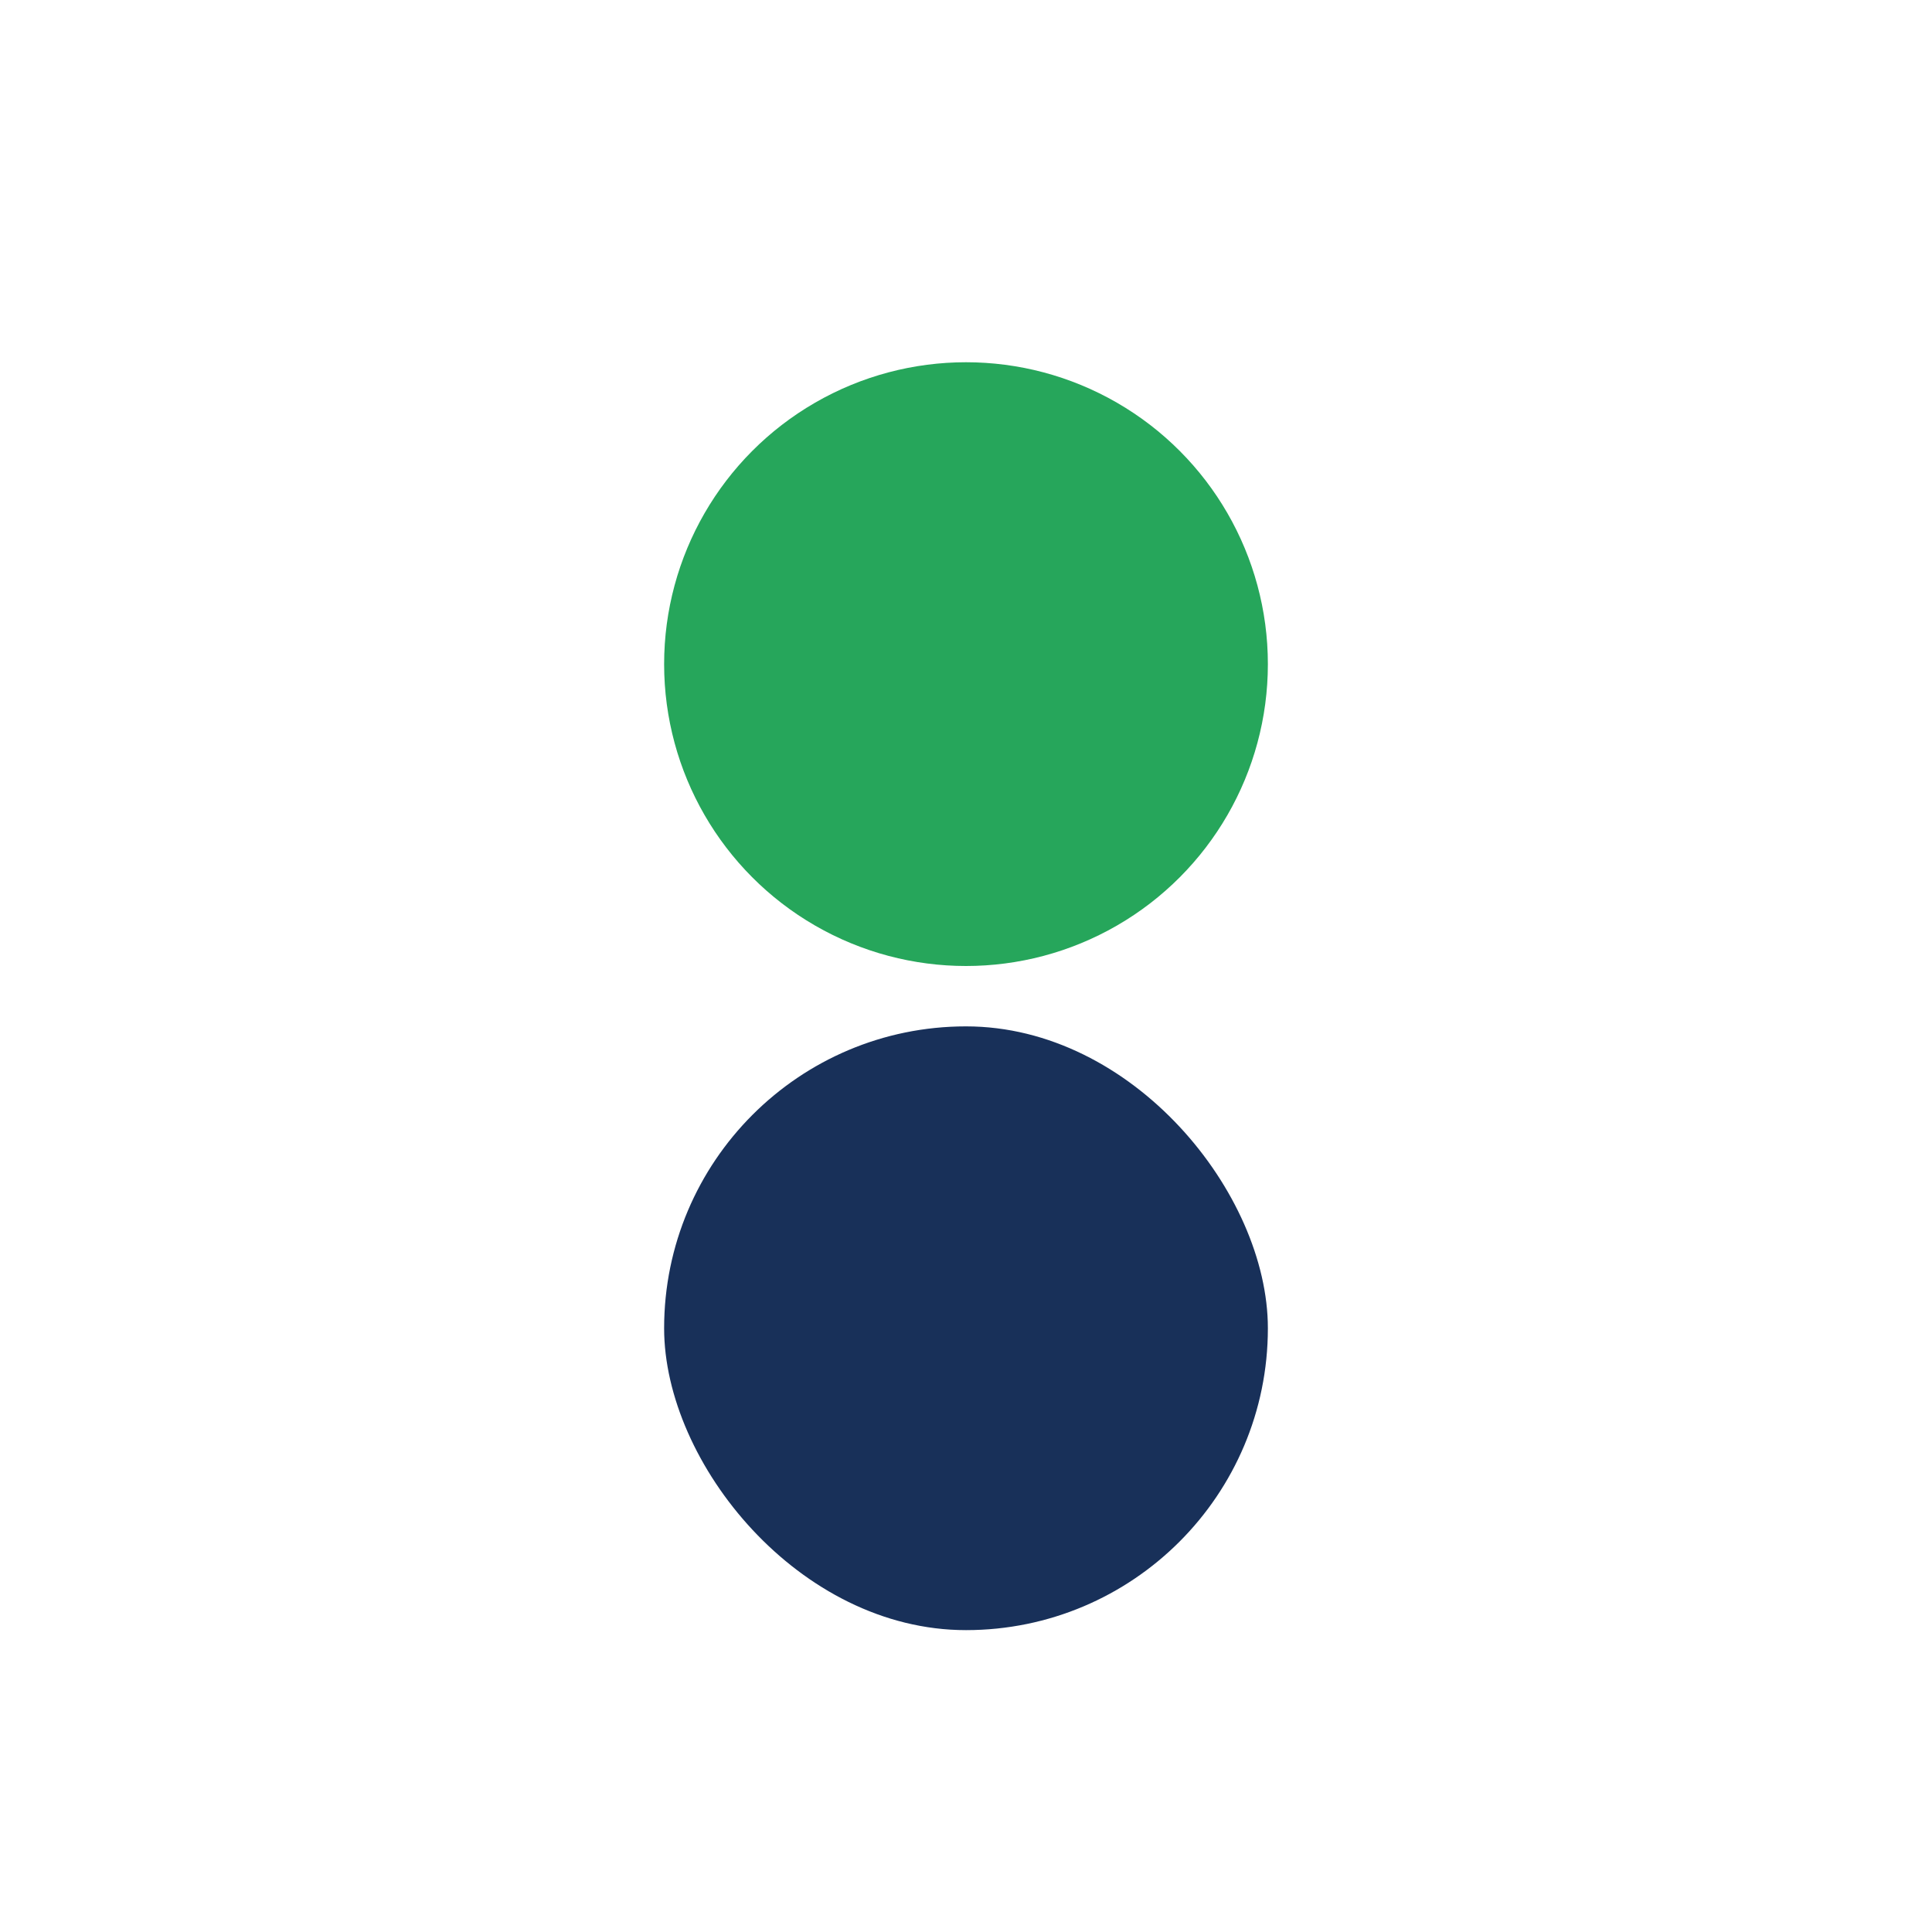 <?xml version="1.0" encoding="UTF-8"?>
<svg xmlns="http://www.w3.org/2000/svg" width="32" height="32" viewBox="0 0 32 32"><circle cx="16" cy="11" r="5" fill="#26A65B"/><rect x="11" y="17" width="10" height="10" rx="5" fill="#183059"/></svg>